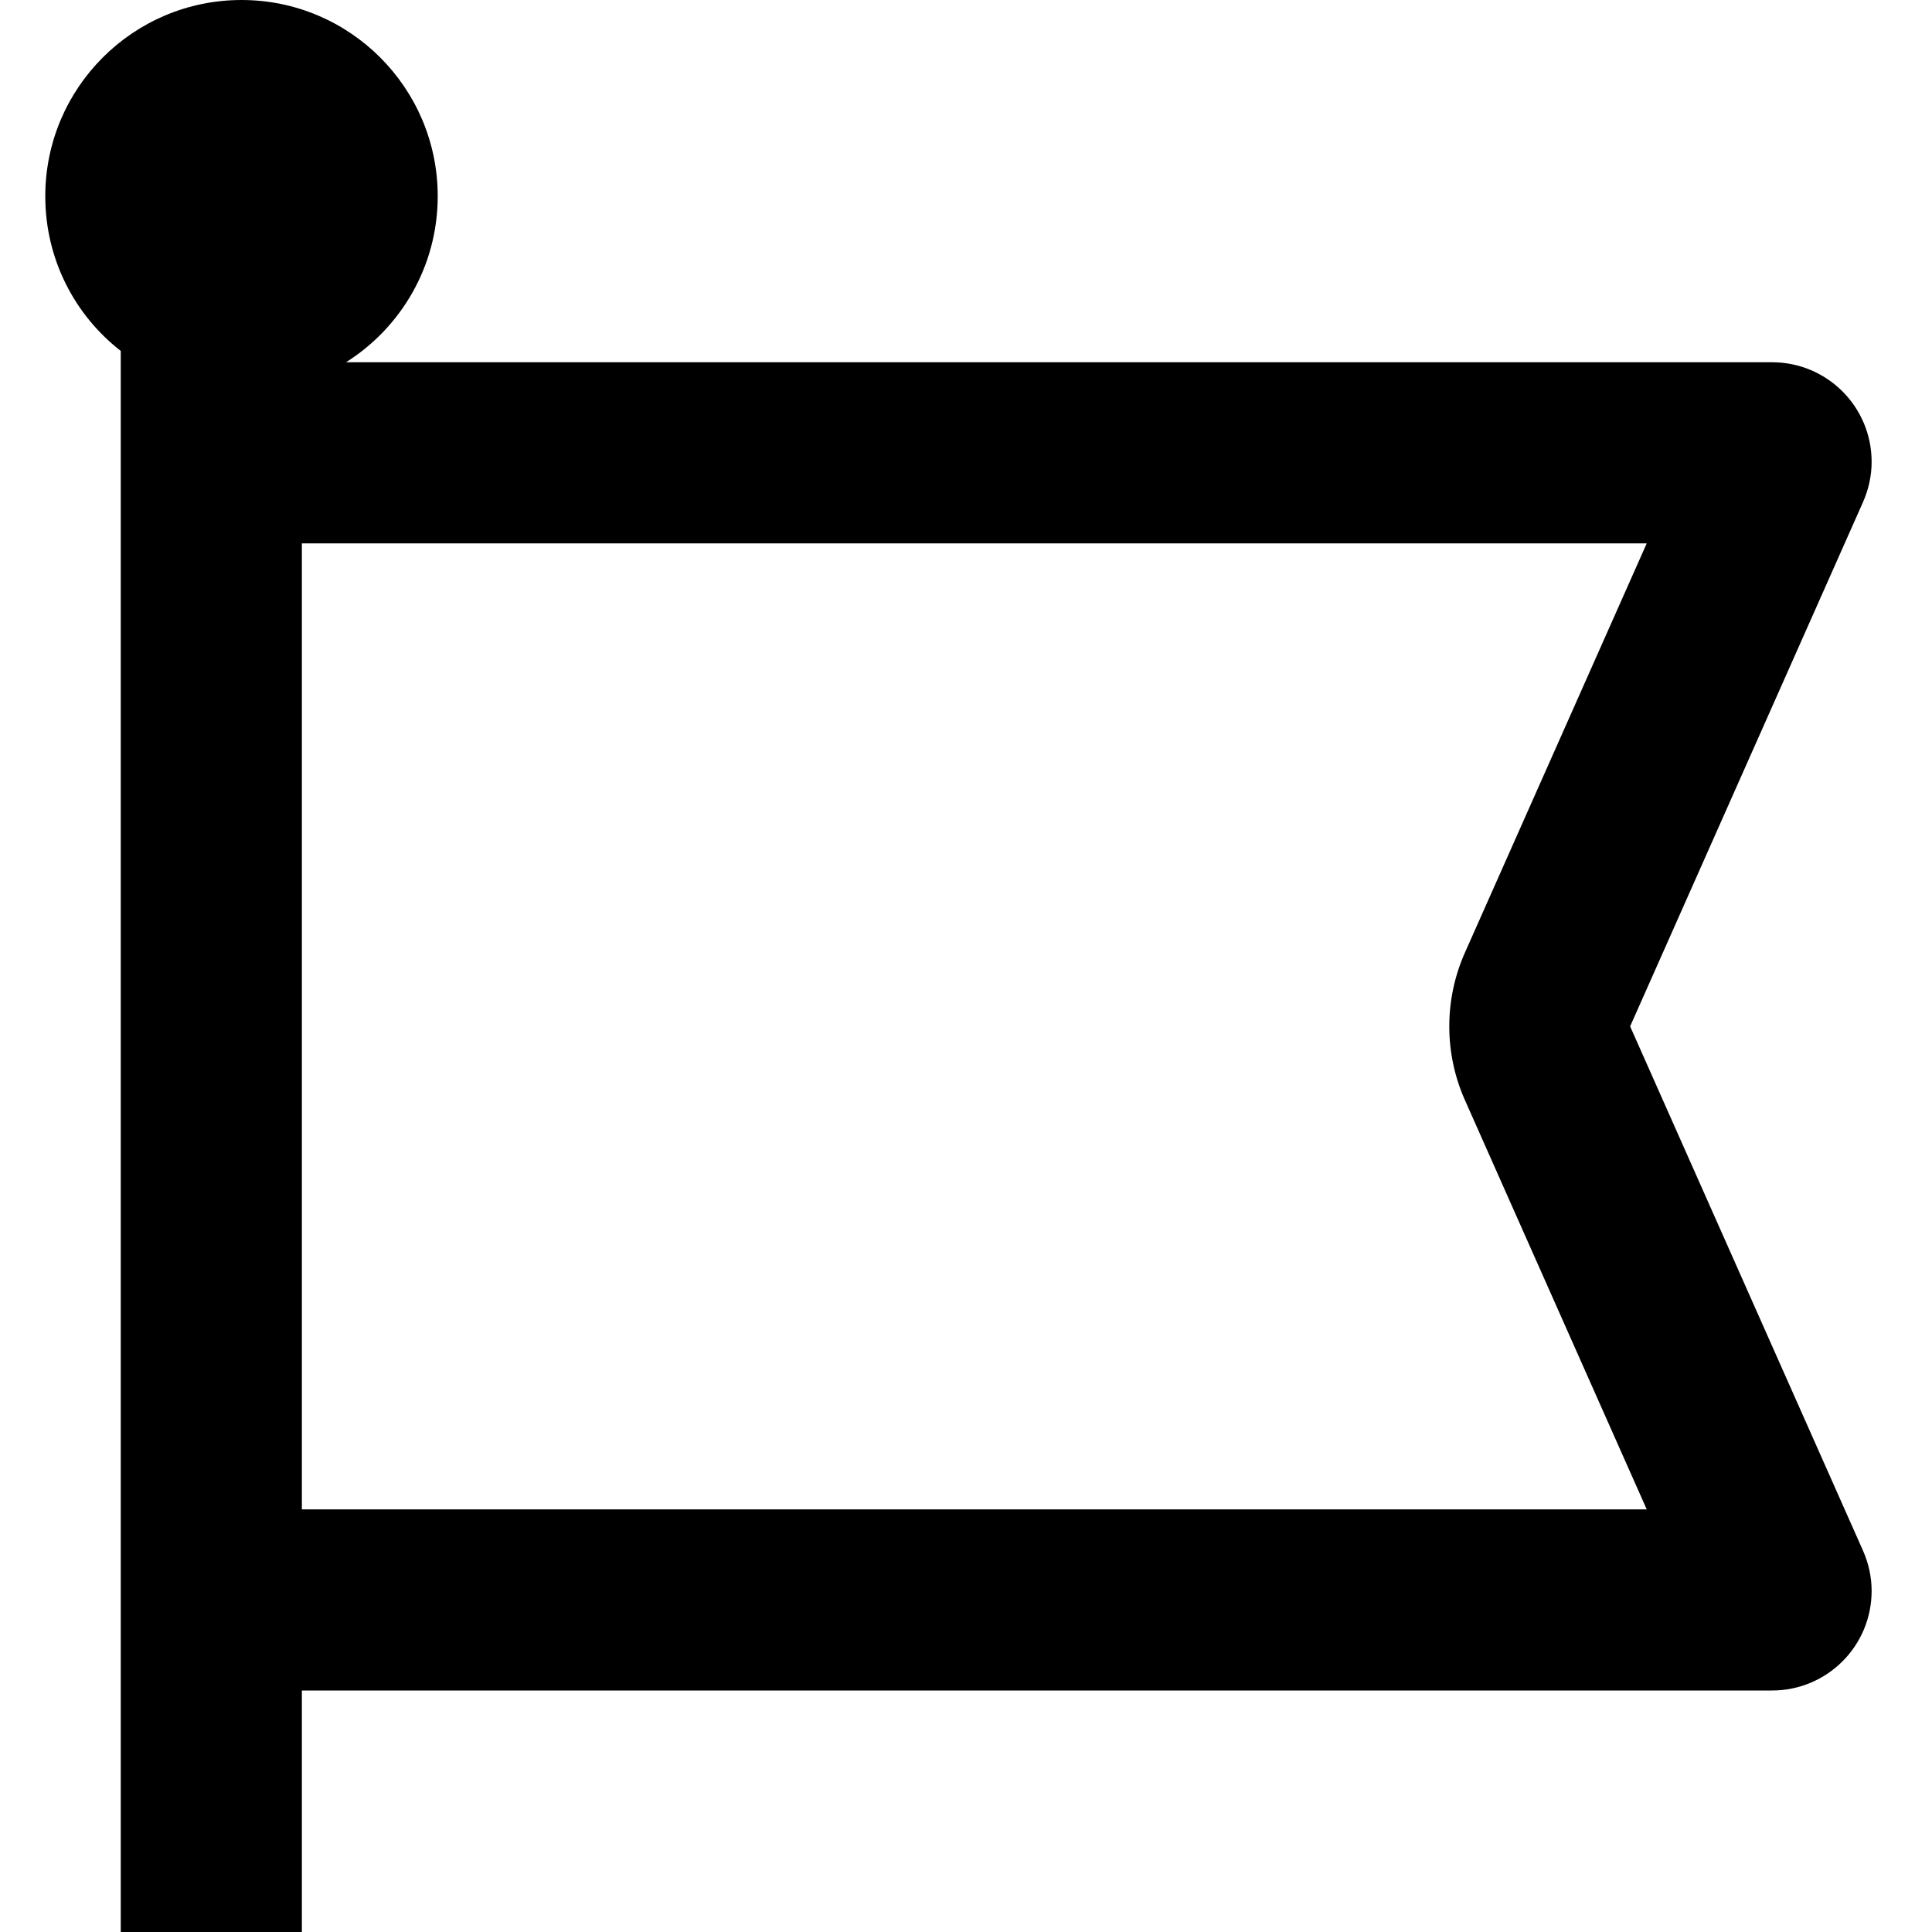 <svg xmlns="http://www.w3.org/2000/svg" viewBox="0 0 512 512"><!--! Font Awesome Free 7.0.0 by @fontawesome - https://fontawesome.com License - https://fontawesome.com/license/free (Icons: CC BY 4.0, Fonts: SIL OFL 1.1, Code: MIT License) Copyright 2025 Fonticons, Inc. --><path fill="currentColor" d="M91.7 96C106.3 86.8 116 70.5 116 52 116 23.3 92.7 0 64 0S12 23.3 12 52c0 16.7 7.8 31.5 20 41l0 419 48 0 0-64 389.6 0c14.6 0 26.4-11.8 26.4-26.4 0-3.7-.8-7.3-2.3-10.7L432 272 493.7 133.1c1.5-3.4 2.3-7 2.3-10.7 0-14.6-11.8-26.4-26.4-26.4L91.7 96zM80 400l0-256 356.4 0-48.2 108.5c-5.5 12.4-5.5 26.6 0 39L436.4 400 80 400z"/></svg>